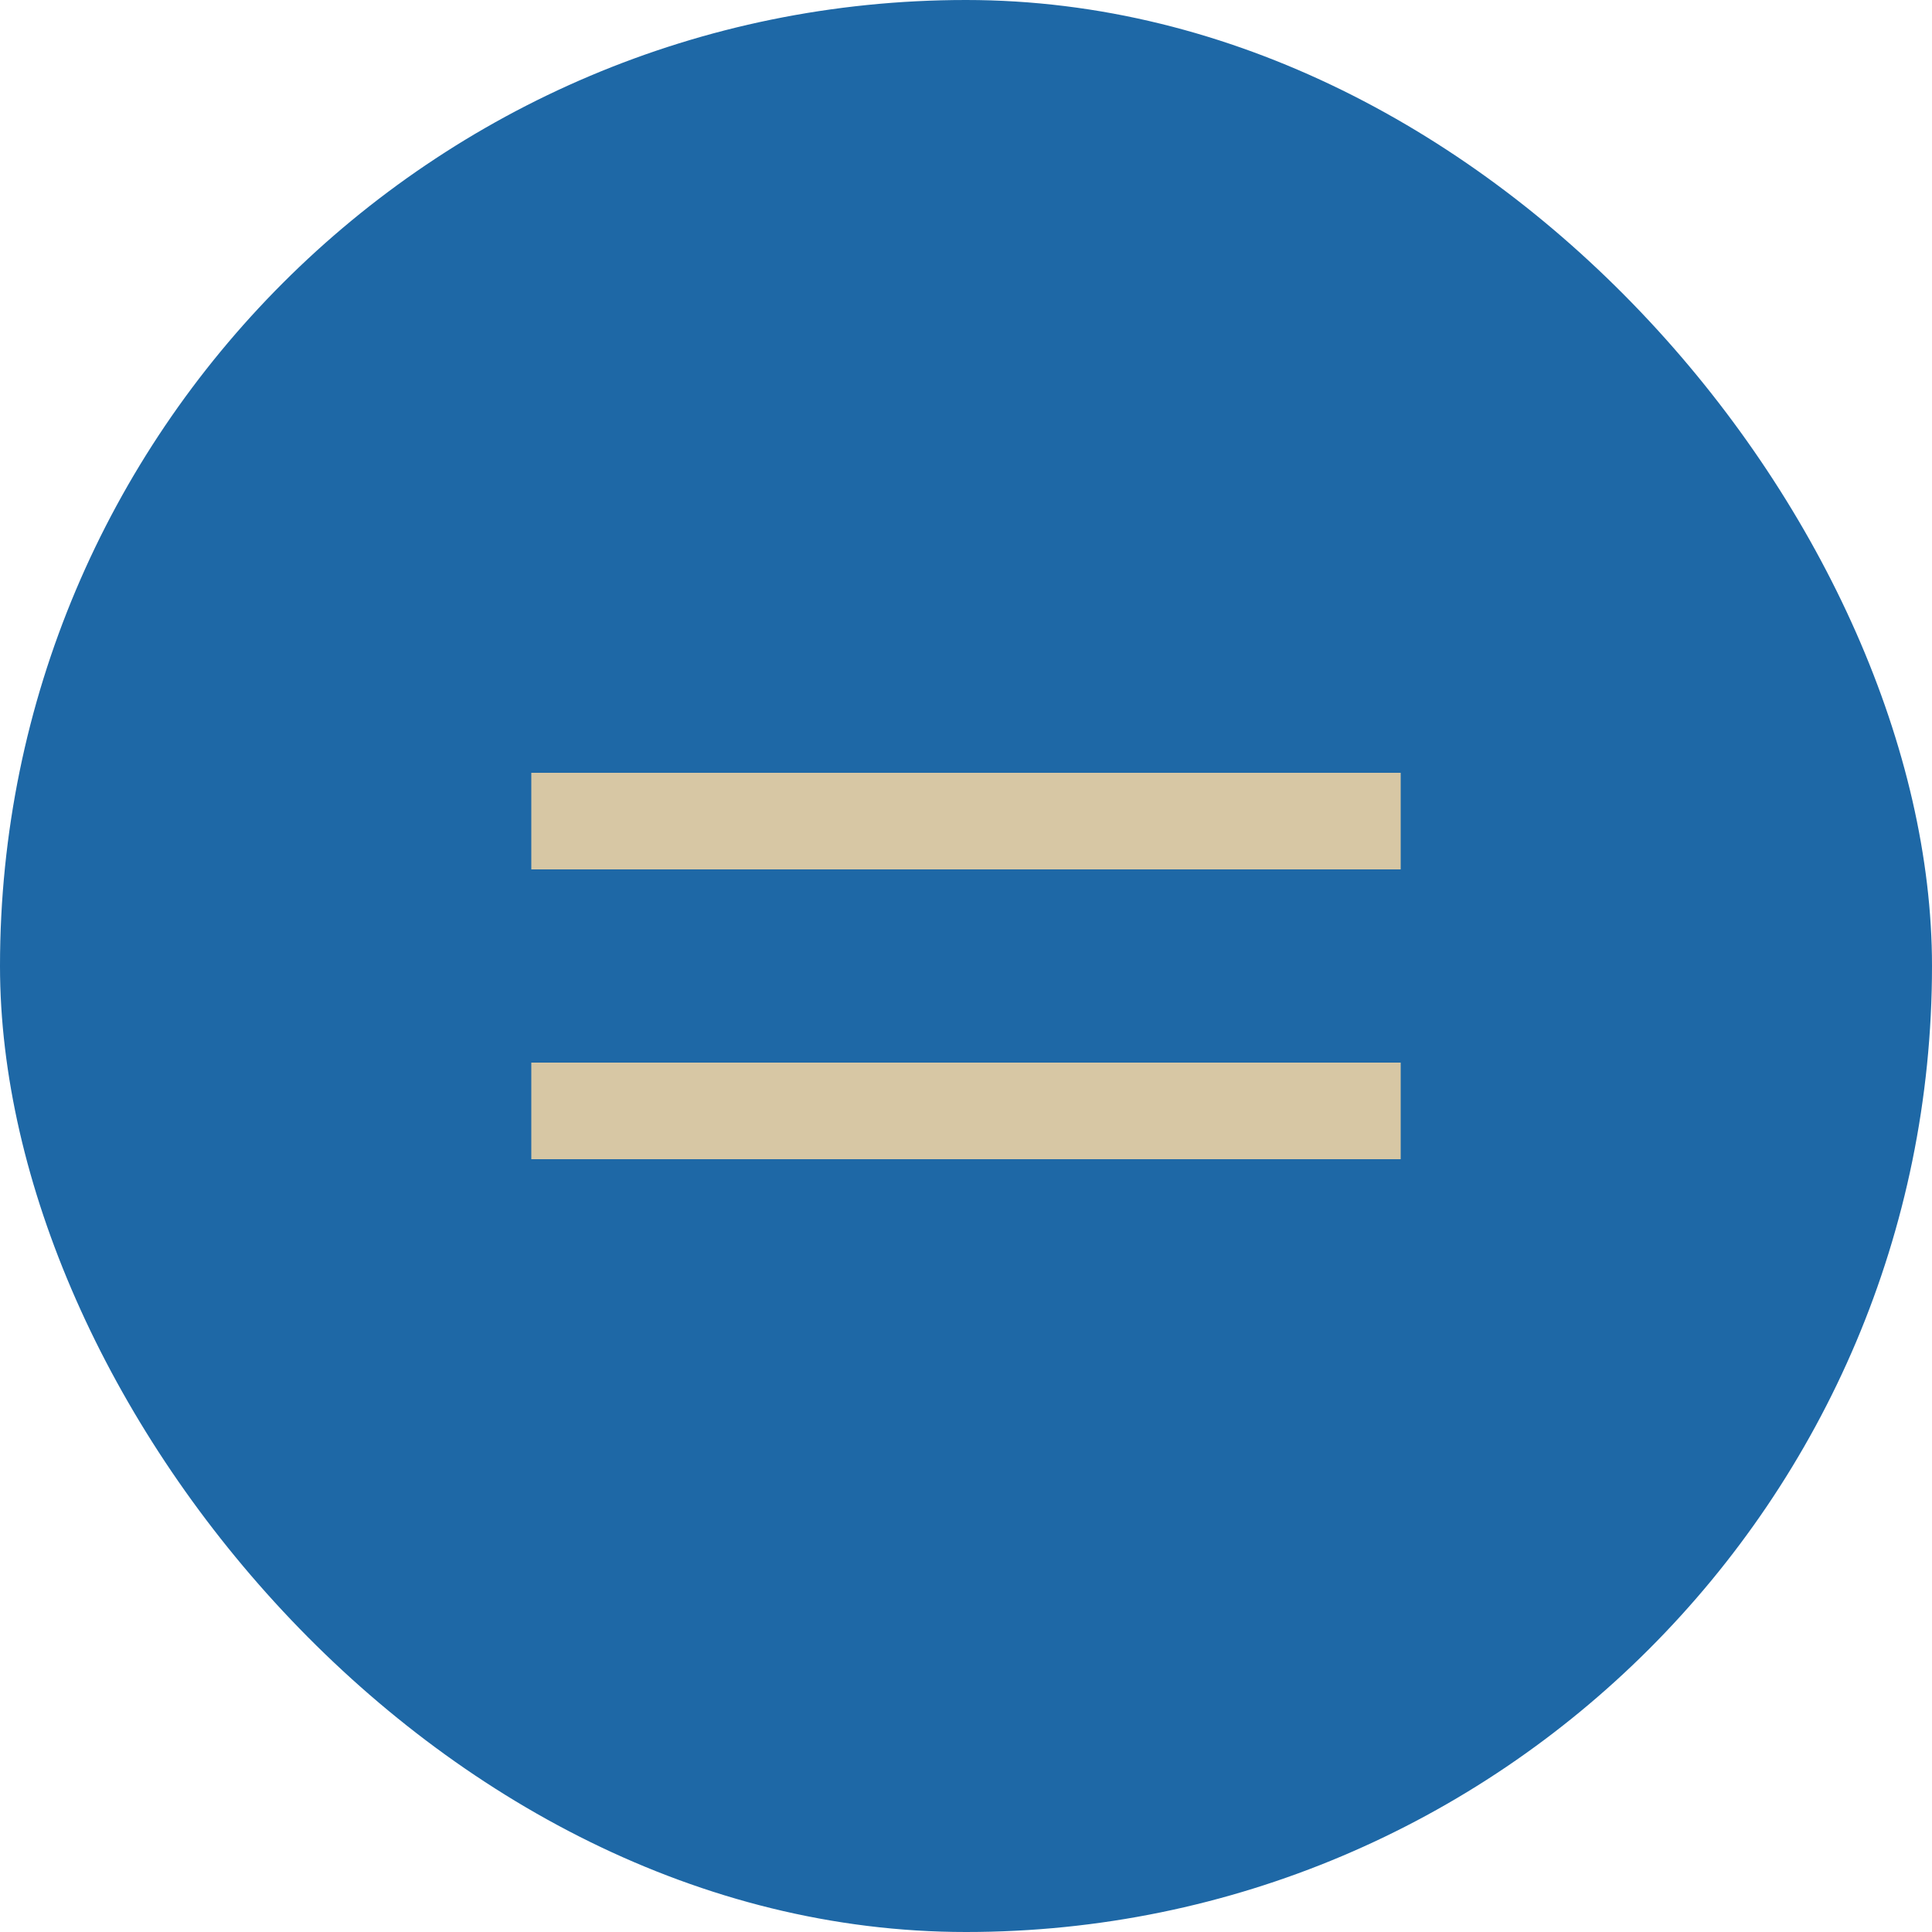 <svg width="40" height="40" viewBox="0 0 40 40" fill="none" xmlns="http://www.w3.org/2000/svg">
<rect width="40" height="40" rx="20" fill="#1E68A6"/>
<rect x="11" y="16" width="18" height="2" fill="#D7C7A4"/>
<rect x="11" y="22" width="18" height="2" fill="#D7C7A4"/>
</svg>
